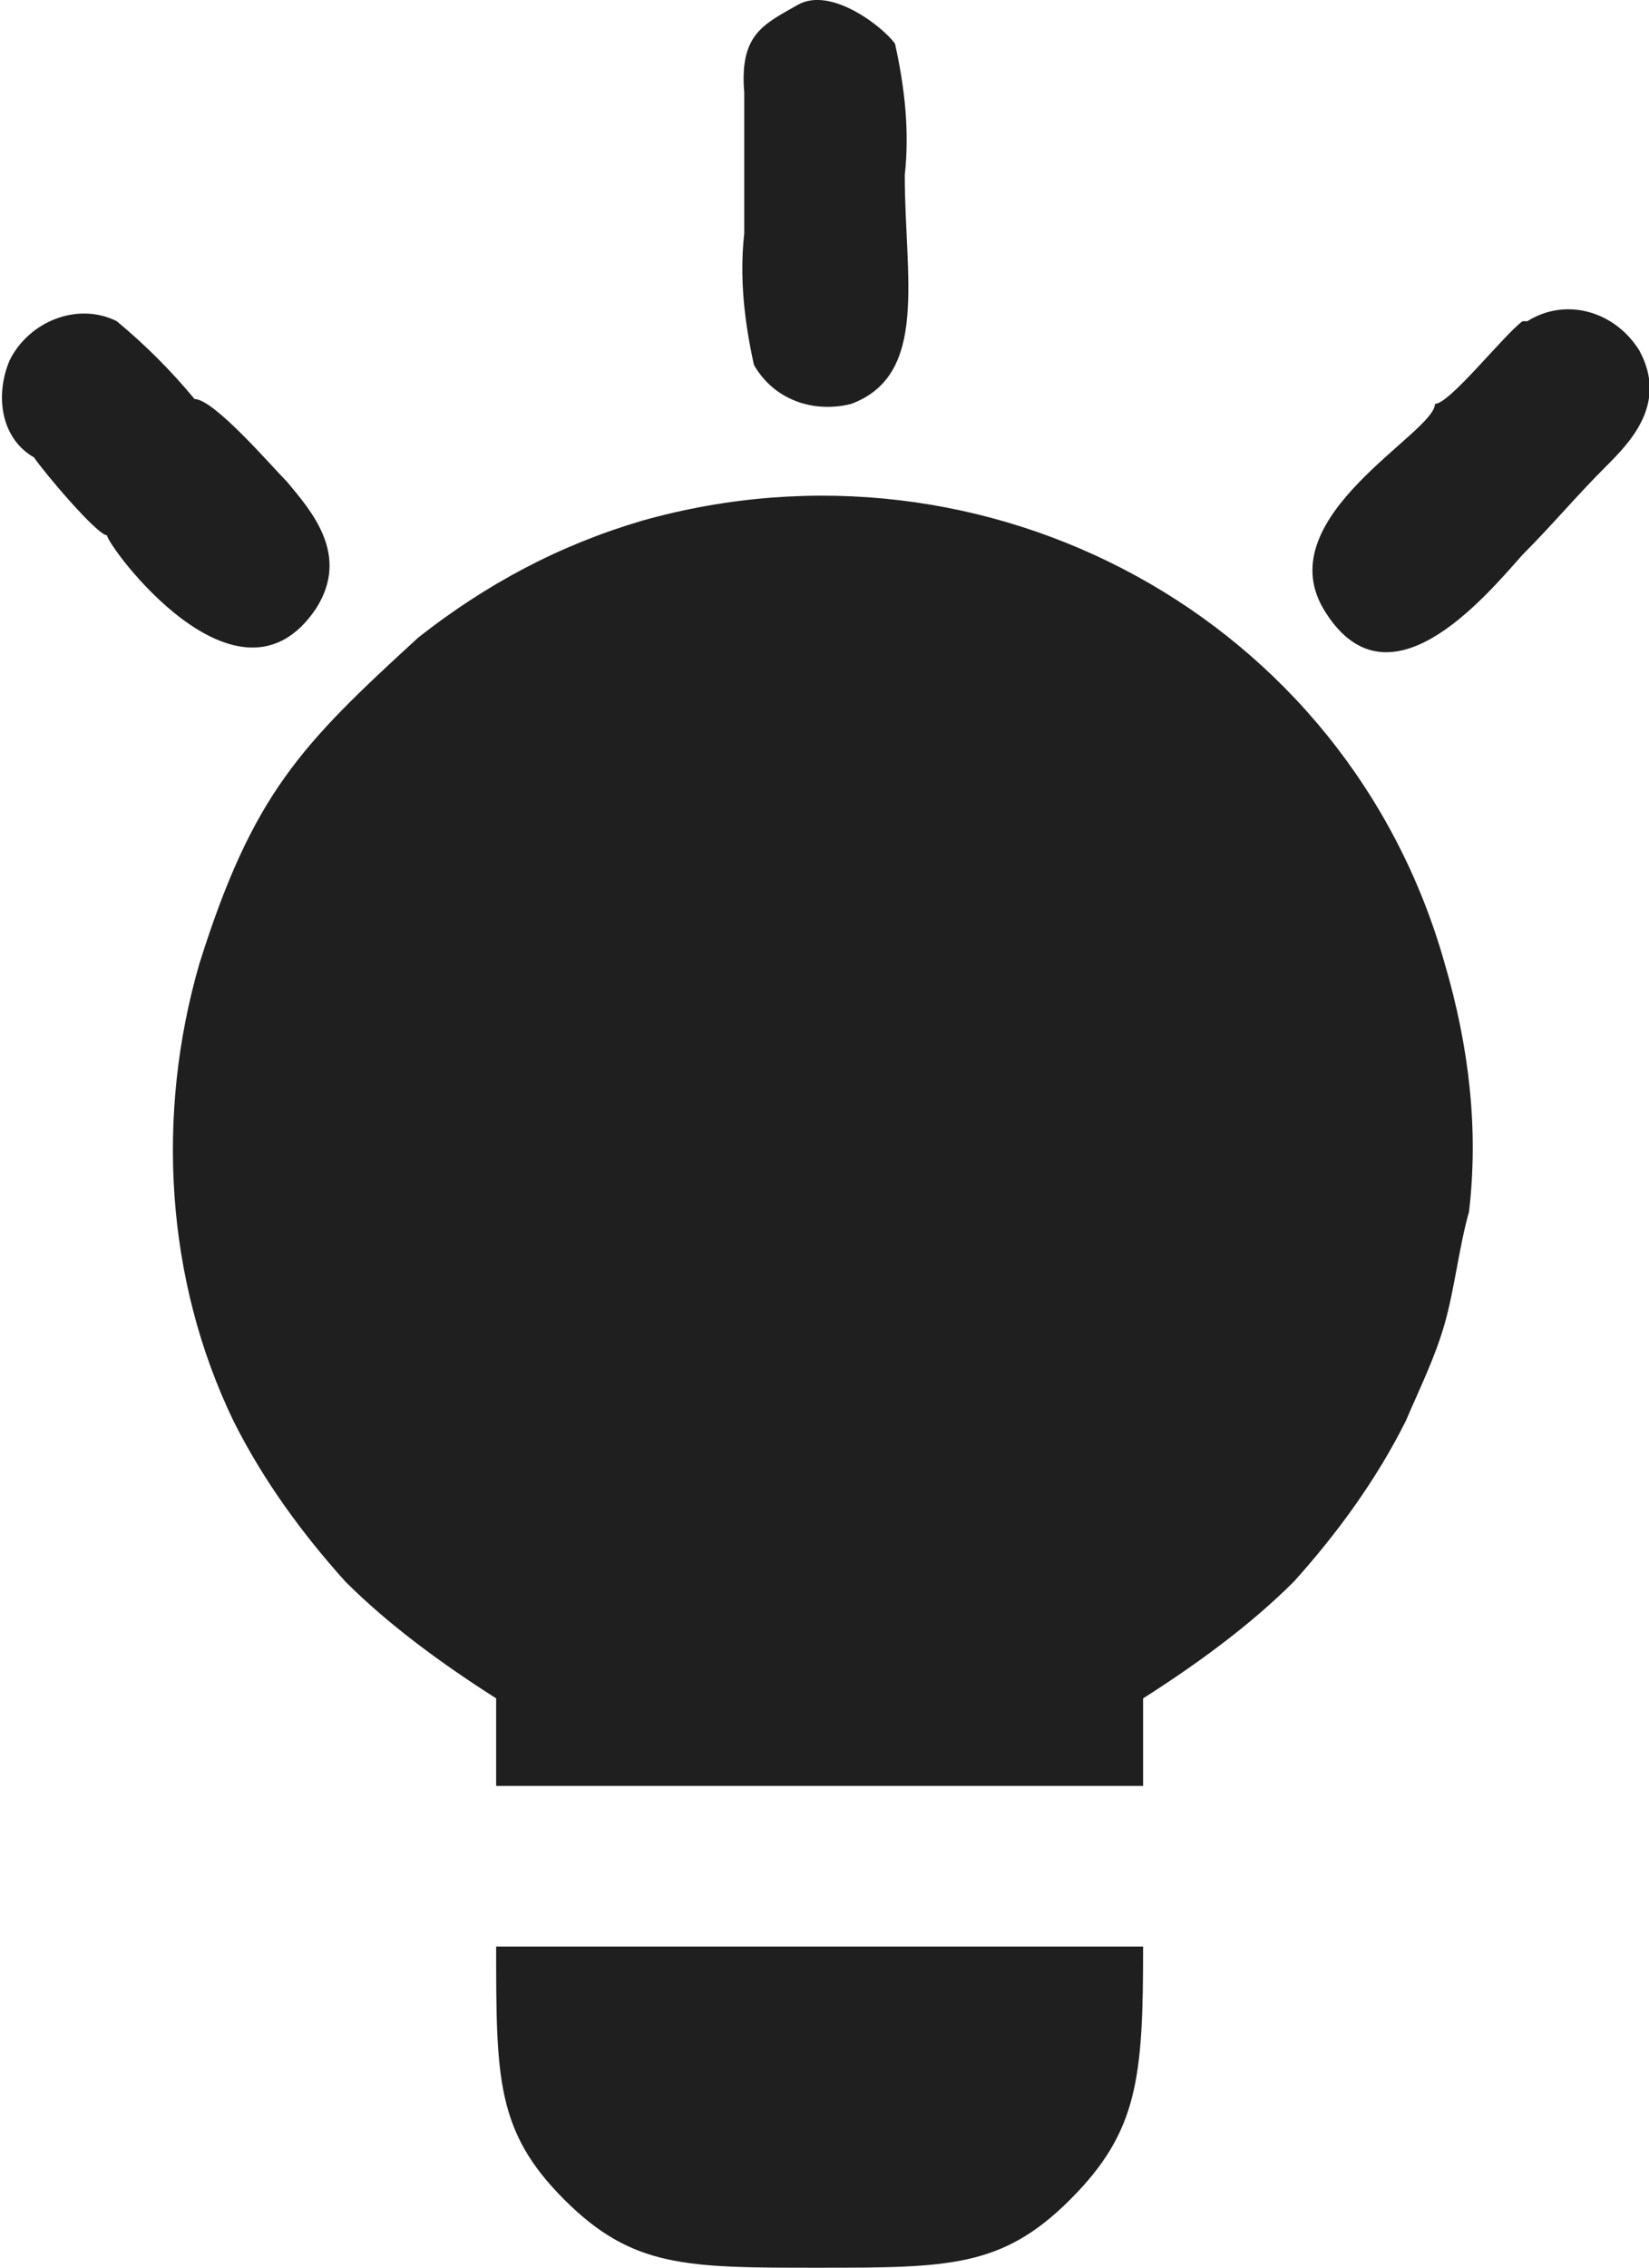 <svg xmlns="http://www.w3.org/2000/svg" xmlns:xlink="http://www.w3.org/1999/xlink" id="Energ&#xE9;tico" x="0px" y="0px" viewBox="0 0 33.9 46.6" style="enable-background:new 0 0 33.9 46.6;" xml:space="preserve"><style type="text/css">	.st0{fill-rule:evenodd;clip-rule:evenodd;fill:#201F1F;}</style><g>	<g id="Grupo_35" transform="translate(0 0)">		<path id="Caminho_177" class="st0" d="M10.2,34.9v1.8h13.3v-1.8c1.1-0.7,2.2-1.5,3.1-2.4c0.9-1,1.7-2.1,2.3-3.3   c0.3-0.7,0.6-1.3,0.8-2c0.2-0.7,0.3-1.6,0.5-2.3c0.2-1.7,0-3.4-0.5-5.1c-2-7.1-9.4-11.1-16.5-9.1c-1.7,0.5-3.2,1.3-4.6,2.4   c-2.4,2.2-3.4,3.2-4.5,6.7c-0.9,3.1-0.7,6.5,0.7,9.4c0.6,1.2,1.4,2.3,2.3,3.3C8,33.4,9.1,34.2,10.2,34.9"></path>		<path id="Caminho_178" class="st0" d="M23.5,40H10.2c0,2.7,0,3.8,1.4,5.2s2.5,1.4,5.2,1.4s3.8,0,5.2-1.4S23.5,42.7,23.5,40"></path>		<path id="Caminho_179" class="st0" d="M29.5,8.3c0,0.6-3.4,2.3-2.3,4.2c1.3,2.2,3.3-0.2,4.1-1.1c0.6-0.6,1.1-1.2,1.7-1.8   c0.5-0.5,1.3-1.3,0.7-2.4c-0.5-0.8-1.5-1.1-2.3-0.6c0,0,0,0-0.1,0C30.9,6.9,29.8,8.3,29.5,8.3"></path>		<path id="Caminho_180" class="st0" d="M2.2,11c0,0.2,2.7,3.9,4.3,1.5c0.7-1.1-0.1-2-0.6-2.6C5.6,9.6,4.4,8.2,4,8.2   C3.5,7.6,3,7.1,2.4,6.6C1.6,6.2,0.6,6.6,0.2,7.4c-0.3,0.7-0.2,1.6,0.5,2C0.9,9.7,2,11,2.2,11"></path>		<path id="Caminho_181" class="st0" d="M16.4,0.1c-0.7,0.4-1.2,0.6-1.1,1.8c0,1,0,1.9,0,2.9c-0.1,0.9,0,1.8,0.2,2.7   c0.4,0.7,1.2,1,2,0.8c1.6-0.6,1.1-2.6,1.1-4.7c0.1-0.9,0-1.8-0.2-2.7C18.2,0.6,17.1-0.3,16.4,0.1"></path>	</g></g></svg>